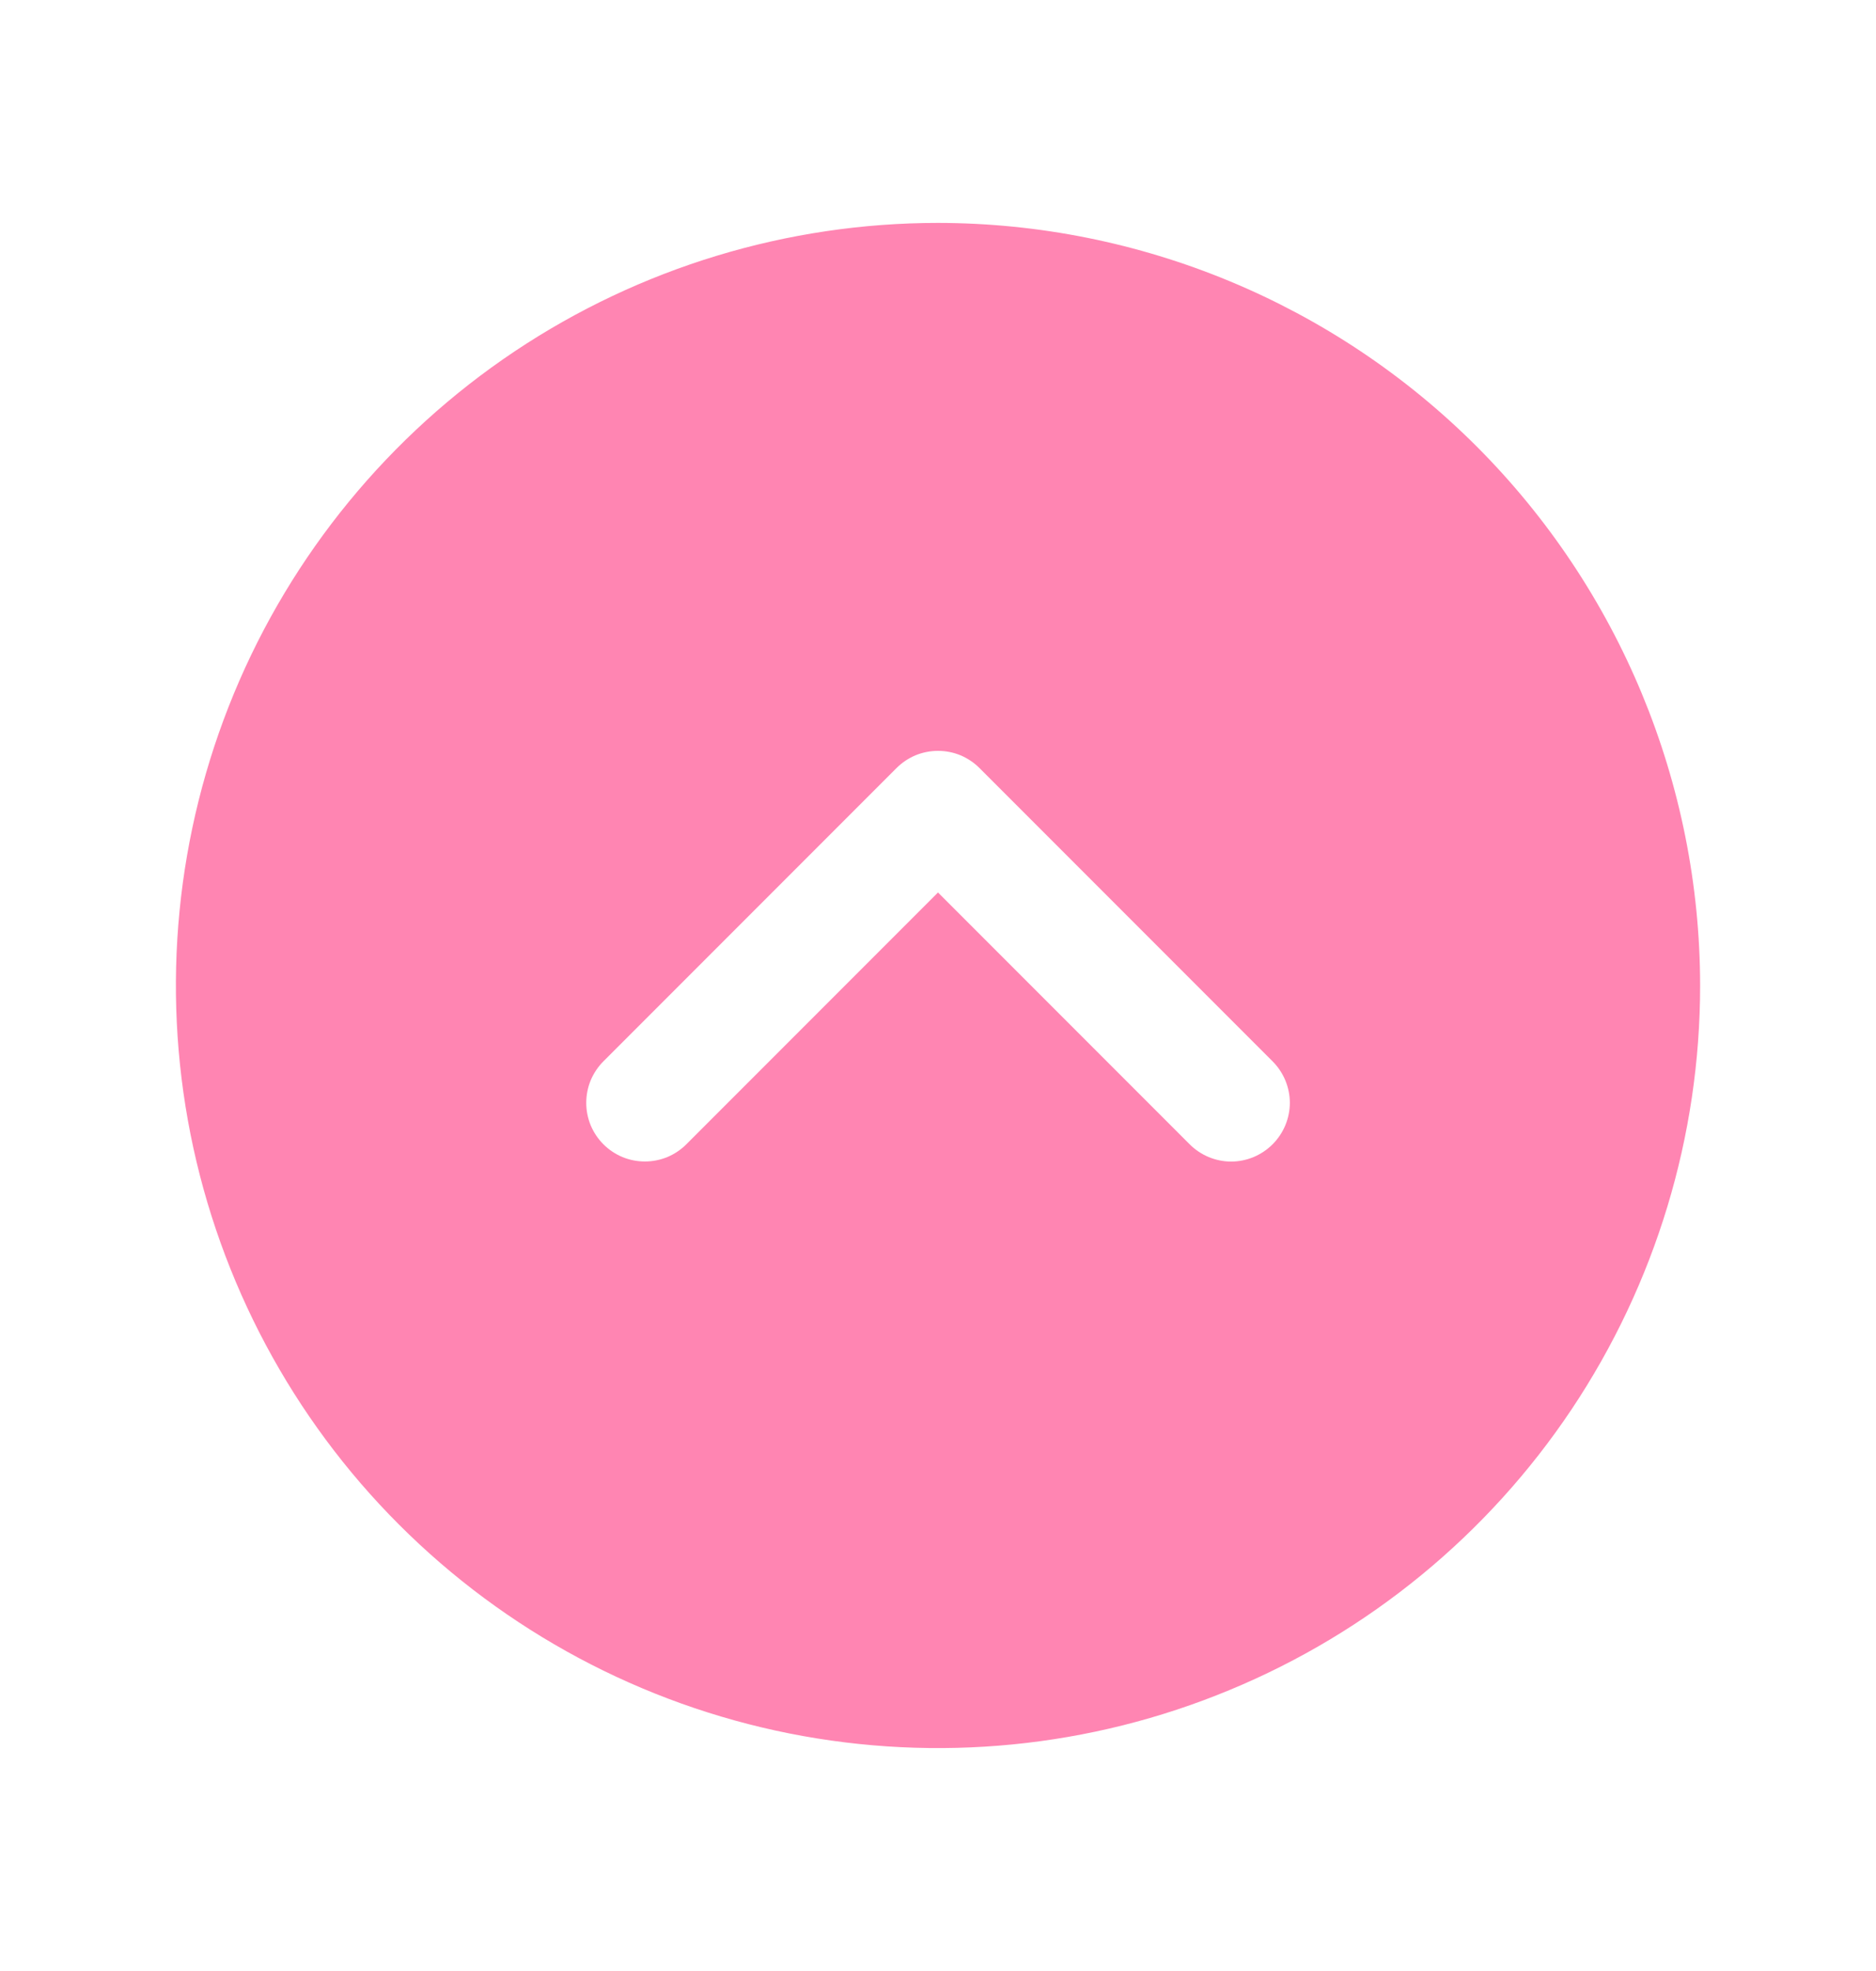 <svg width="20" height="21" viewBox="0 0 20 21" fill="none" xmlns="http://www.w3.org/2000/svg">
<path d="M10 2.375C8.393 2.375 6.822 2.852 5.486 3.744C4.15 4.637 3.108 5.906 2.493 7.391C1.879 8.875 1.718 10.509 2.031 12.085C2.345 13.661 3.118 15.109 4.255 16.245C5.391 17.381 6.839 18.155 8.415 18.469C9.991 18.782 11.625 18.622 13.109 18.006C14.594 17.392 15.863 16.35 16.756 15.014C17.648 13.678 18.125 12.107 18.125 10.5C18.123 8.346 17.266 6.281 15.743 4.757C14.22 3.234 12.154 2.377 10 2.375ZM13.567 12.192C13.509 12.25 13.44 12.296 13.364 12.328C13.289 12.359 13.207 12.376 13.125 12.376C13.043 12.376 12.961 12.359 12.886 12.328C12.81 12.296 12.741 12.25 12.683 12.192L10 9.509L7.317 12.192C7.259 12.25 7.19 12.296 7.114 12.328C7.038 12.359 6.957 12.375 6.875 12.375C6.793 12.375 6.712 12.359 6.636 12.328C6.56 12.296 6.491 12.25 6.433 12.192C6.375 12.134 6.329 12.065 6.297 11.989C6.266 11.913 6.25 11.832 6.25 11.75C6.25 11.668 6.266 11.587 6.297 11.511C6.329 11.435 6.375 11.366 6.433 11.308L9.558 8.183C9.616 8.125 9.685 8.079 9.761 8.047C9.837 8.016 9.918 8 10 8C10.082 8 10.164 8.016 10.239 8.047C10.315 8.079 10.384 8.125 10.442 8.183L13.567 11.308C13.625 11.366 13.671 11.435 13.703 11.511C13.734 11.586 13.751 11.668 13.751 11.75C13.751 11.832 13.734 11.914 13.703 11.989C13.671 12.065 13.625 12.134 13.567 12.192Z" fill="#FF85B2"/>
</svg>
